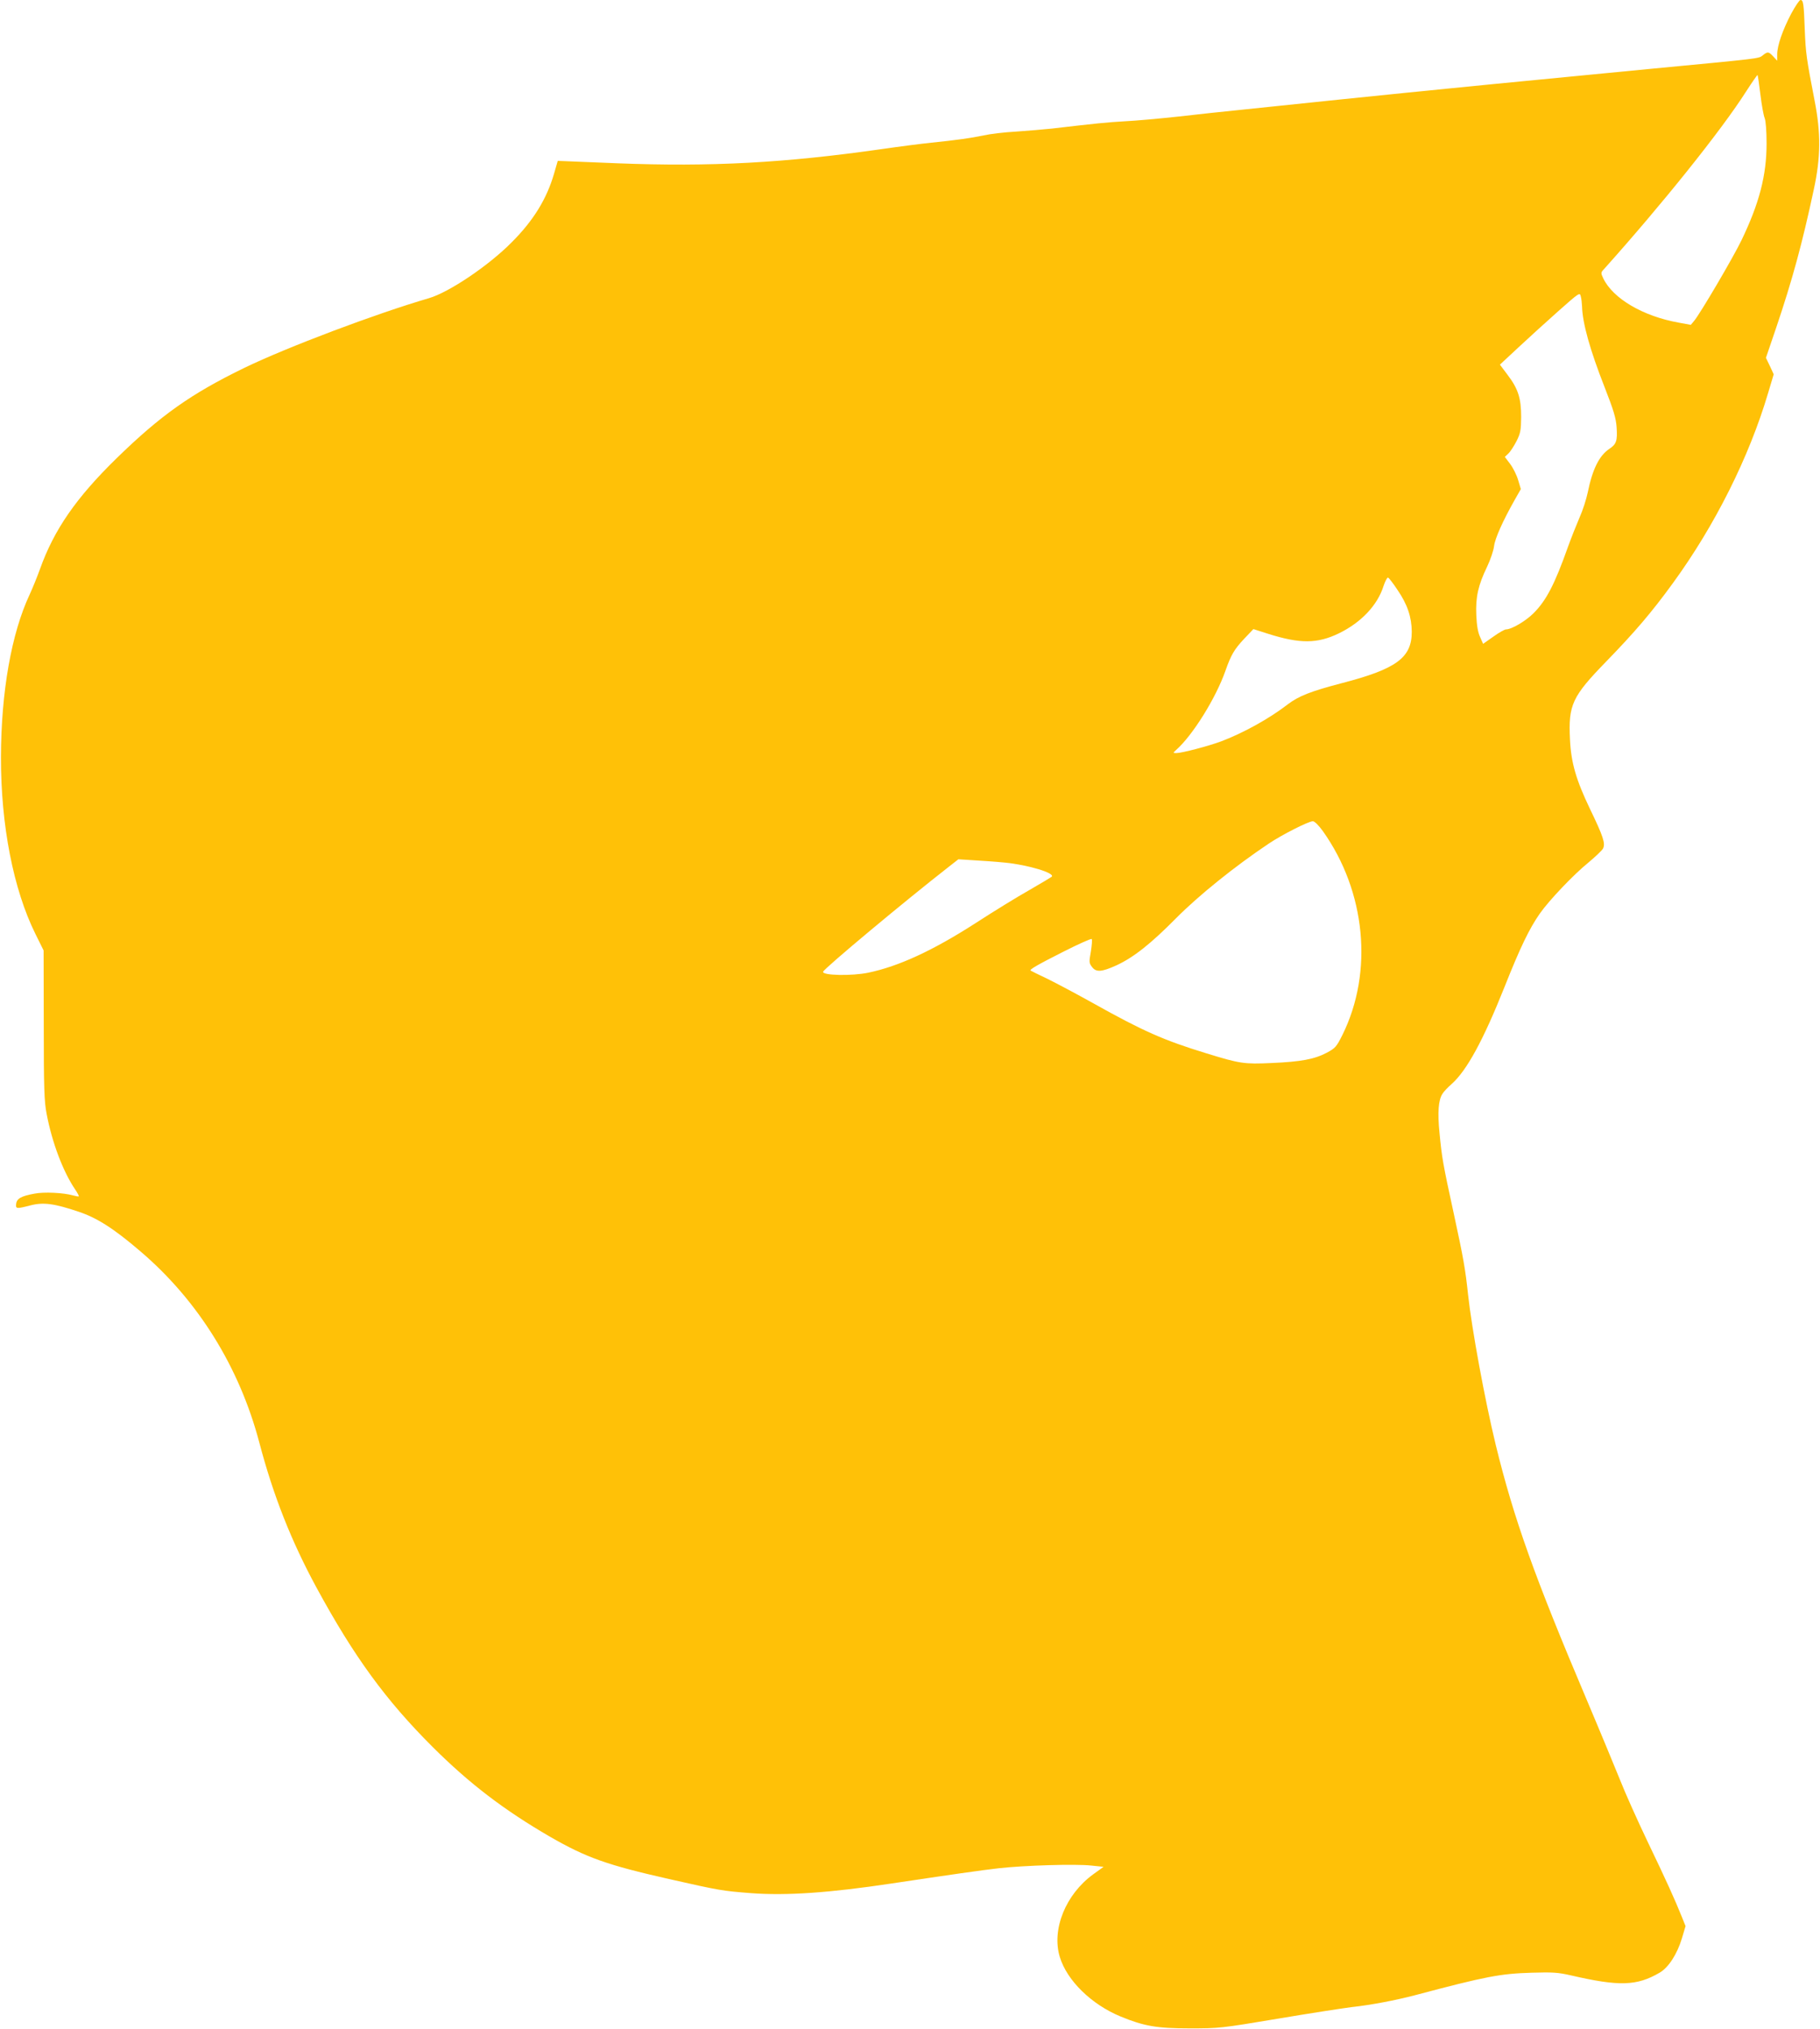<?xml version="1.0" standalone="no"?>
<!DOCTYPE svg PUBLIC "-//W3C//DTD SVG 20010904//EN"
 "http://www.w3.org/TR/2001/REC-SVG-20010904/DTD/svg10.dtd">
<svg version="1.0" xmlns="http://www.w3.org/2000/svg"
 width="1148pt" height="1280pt" viewBox="0 0 1148 1280"
 preserveAspectRatio="xMidYMid meet">
<g transform="translate(0,1280) scale(0.1,-0.1)"
fill="#ffc107" stroke="none">
<path d="M11298 12713 c-54 -103 -88 -201 -88 -256 l0 -40 -25 27 c-29 31 -35
32 -66 7 -27 -21 -2 -18 -716 -86 -87 -8 -203 -20 -258 -25 -115 -11 -421 -41
-722 -70 -115 -11 -251 -25 -303 -30 -52 -5 -165 -17 -250 -25 -167 -17 -678
-69 -825 -85 -49 -5 -157 -16 -240 -25 -82 -8 -249 -26 -370 -40 -121 -13
-274 -27 -340 -30 -109 -6 -187 -14 -460 -46 -49 -5 -151 -14 -225 -19 -74 -4
-166 -15 -205 -24 -81 -17 -174 -30 -330 -46 -60 -6 -200 -24 -310 -40 -616
-88 -1081 -113 -1670 -90 -170 7 -325 13 -343 14 l-34 1 -24 -83 c-46 -157
-129 -293 -266 -430 -146 -148 -396 -316 -523 -353 -335 -98 -895 -309 -1165
-440 -335 -163 -526 -298 -804 -569 -256 -250 -395 -451 -484 -700 -17 -47
-46 -119 -65 -160 -115 -245 -180 -615 -181 -1025 -1 -428 78 -834 217 -1115
l52 -105 1 -470 c0 -397 3 -484 18 -560 34 -181 104 -366 181 -479 14 -21 24
-40 22 -42 -2 -2 -19 1 -37 6 -59 17 -183 23 -243 11 -83 -15 -111 -31 -115
-64 -4 -32 1 -33 90 -10 82 21 150 12 304 -40 117 -39 223 -107 391 -251 363
-310 623 -729 749 -1206 88 -334 201 -620 361 -915 237 -436 438 -711 733
-1005 231 -230 448 -396 739 -565 229 -132 361 -179 751 -267 322 -73 338 -75
516 -89 225 -17 497 2 889 61 374 56 561 83 675 96 161 18 483 28 583 17 l78
-8 -65 -47 c-174 -126 -264 -348 -211 -522 45 -148 199 -299 383 -375 148 -61
228 -75 437 -75 186 0 197 1 555 61 201 34 410 66 465 73 121 13 278 43 400
75 448 119 538 136 735 142 135 4 167 2 250 -17 303 -70 414 -67 558 17 56 32
111 117 141 217 l23 77 -23 57 c-44 110 -98 229 -217 477 -66 138 -143 311
-172 385 -30 74 -124 302 -210 505 -333 785 -461 1145 -575 1610 -69 284 -152
736 -175 950 -17 159 -28 224 -90 510 -69 317 -75 352 -90 509 -13 129 -7 207
18 246 8 14 35 42 59 63 95 85 198 273 334 614 98 247 156 367 222 461 59 84
213 246 307 322 43 36 84 75 91 87 17 32 2 77 -83 253 -86 180 -118 288 -125
435 -11 219 13 271 229 493 176 181 287 310 421 495 263 361 480 793 600 1199
l35 117 -24 52 -25 52 65 191 c102 302 164 530 237 871 44 203 45 356 5 560
-52 268 -56 301 -62 445 -6 166 -9 190 -27 190 -7 0 -33 -39 -59 -87z m-194
-509 c8 -66 20 -133 27 -149 7 -18 12 -81 12 -160 0 -201 -46 -377 -158 -610
-53 -110 -260 -462 -299 -509 l-21 -25 -76 14 c-225 40 -415 152 -476 279 -16
34 -16 37 4 58 363 405 739 873 897 1121 38 59 71 106 72 104 2 -2 10 -57 18
-123z m-1125 -1337 c3 -106 50 -274 143 -511 56 -143 71 -193 75 -250 6 -86
-1 -108 -47 -138 -63 -43 -105 -127 -135 -274 -9 -43 -32 -115 -52 -159 -19
-44 -52 -127 -73 -185 -84 -237 -137 -338 -217 -418 -49 -49 -138 -102 -174
-102 -8 0 -44 -20 -80 -46 l-64 -45 -19 43 c-14 30 -21 73 -24 138 -5 114 12
189 68 305 21 44 41 103 44 130 6 49 55 159 132 295 l37 65 -17 57 c-9 31 -32
77 -50 101 l-34 45 22 21 c13 12 36 48 52 79 25 50 28 68 29 152 0 118 -19
178 -86 266 l-48 64 117 109 c64 60 178 163 252 229 131 116 135 119 141 93 4
-14 7 -43 8 -64z m-1164 -1788 c63 -92 89 -171 90 -264 0 -164 -97 -235 -445
-325 -194 -51 -268 -80 -339 -134 -115 -89 -280 -180 -418 -232 -77 -29 -248
-74 -282 -74 -23 0 -23 0 -4 18 106 93 253 330 313 502 35 99 55 134 118 201
l58 61 94 -30 c199 -63 309 -63 445 3 140 68 244 177 282 299 10 30 23 54 28
53 6 -2 33 -37 60 -78z m-471 -1521 c271 -381 320 -888 124 -1285 -38 -76 -45
-84 -99 -113 -78 -41 -162 -57 -349 -65 -172 -8 -199 -4 -410 61 -268 82 -400
140 -716 317 -104 58 -234 127 -289 154 -55 26 -102 49 -104 51 -10 6 44 37
206 119 95 48 175 84 179 80 4 -4 1 -39 -5 -78 -12 -67 -12 -73 7 -98 26 -35
61 -32 154 10 108 50 216 135 378 299 141 142 369 326 583 469 83 56 251 141
278 141 11 0 37 -26 63 -62z m-2004 -199 c143 -14 317 -66 294 -89 -5 -4 -68
-42 -141 -84 -73 -41 -226 -135 -340 -209 -269 -173 -484 -272 -675 -312 -104
-22 -294 -18 -286 6 8 22 516 446 793 662 l60 47 95 -6 c52 -3 142 -9 200 -15z"/>
</g>
</svg>
